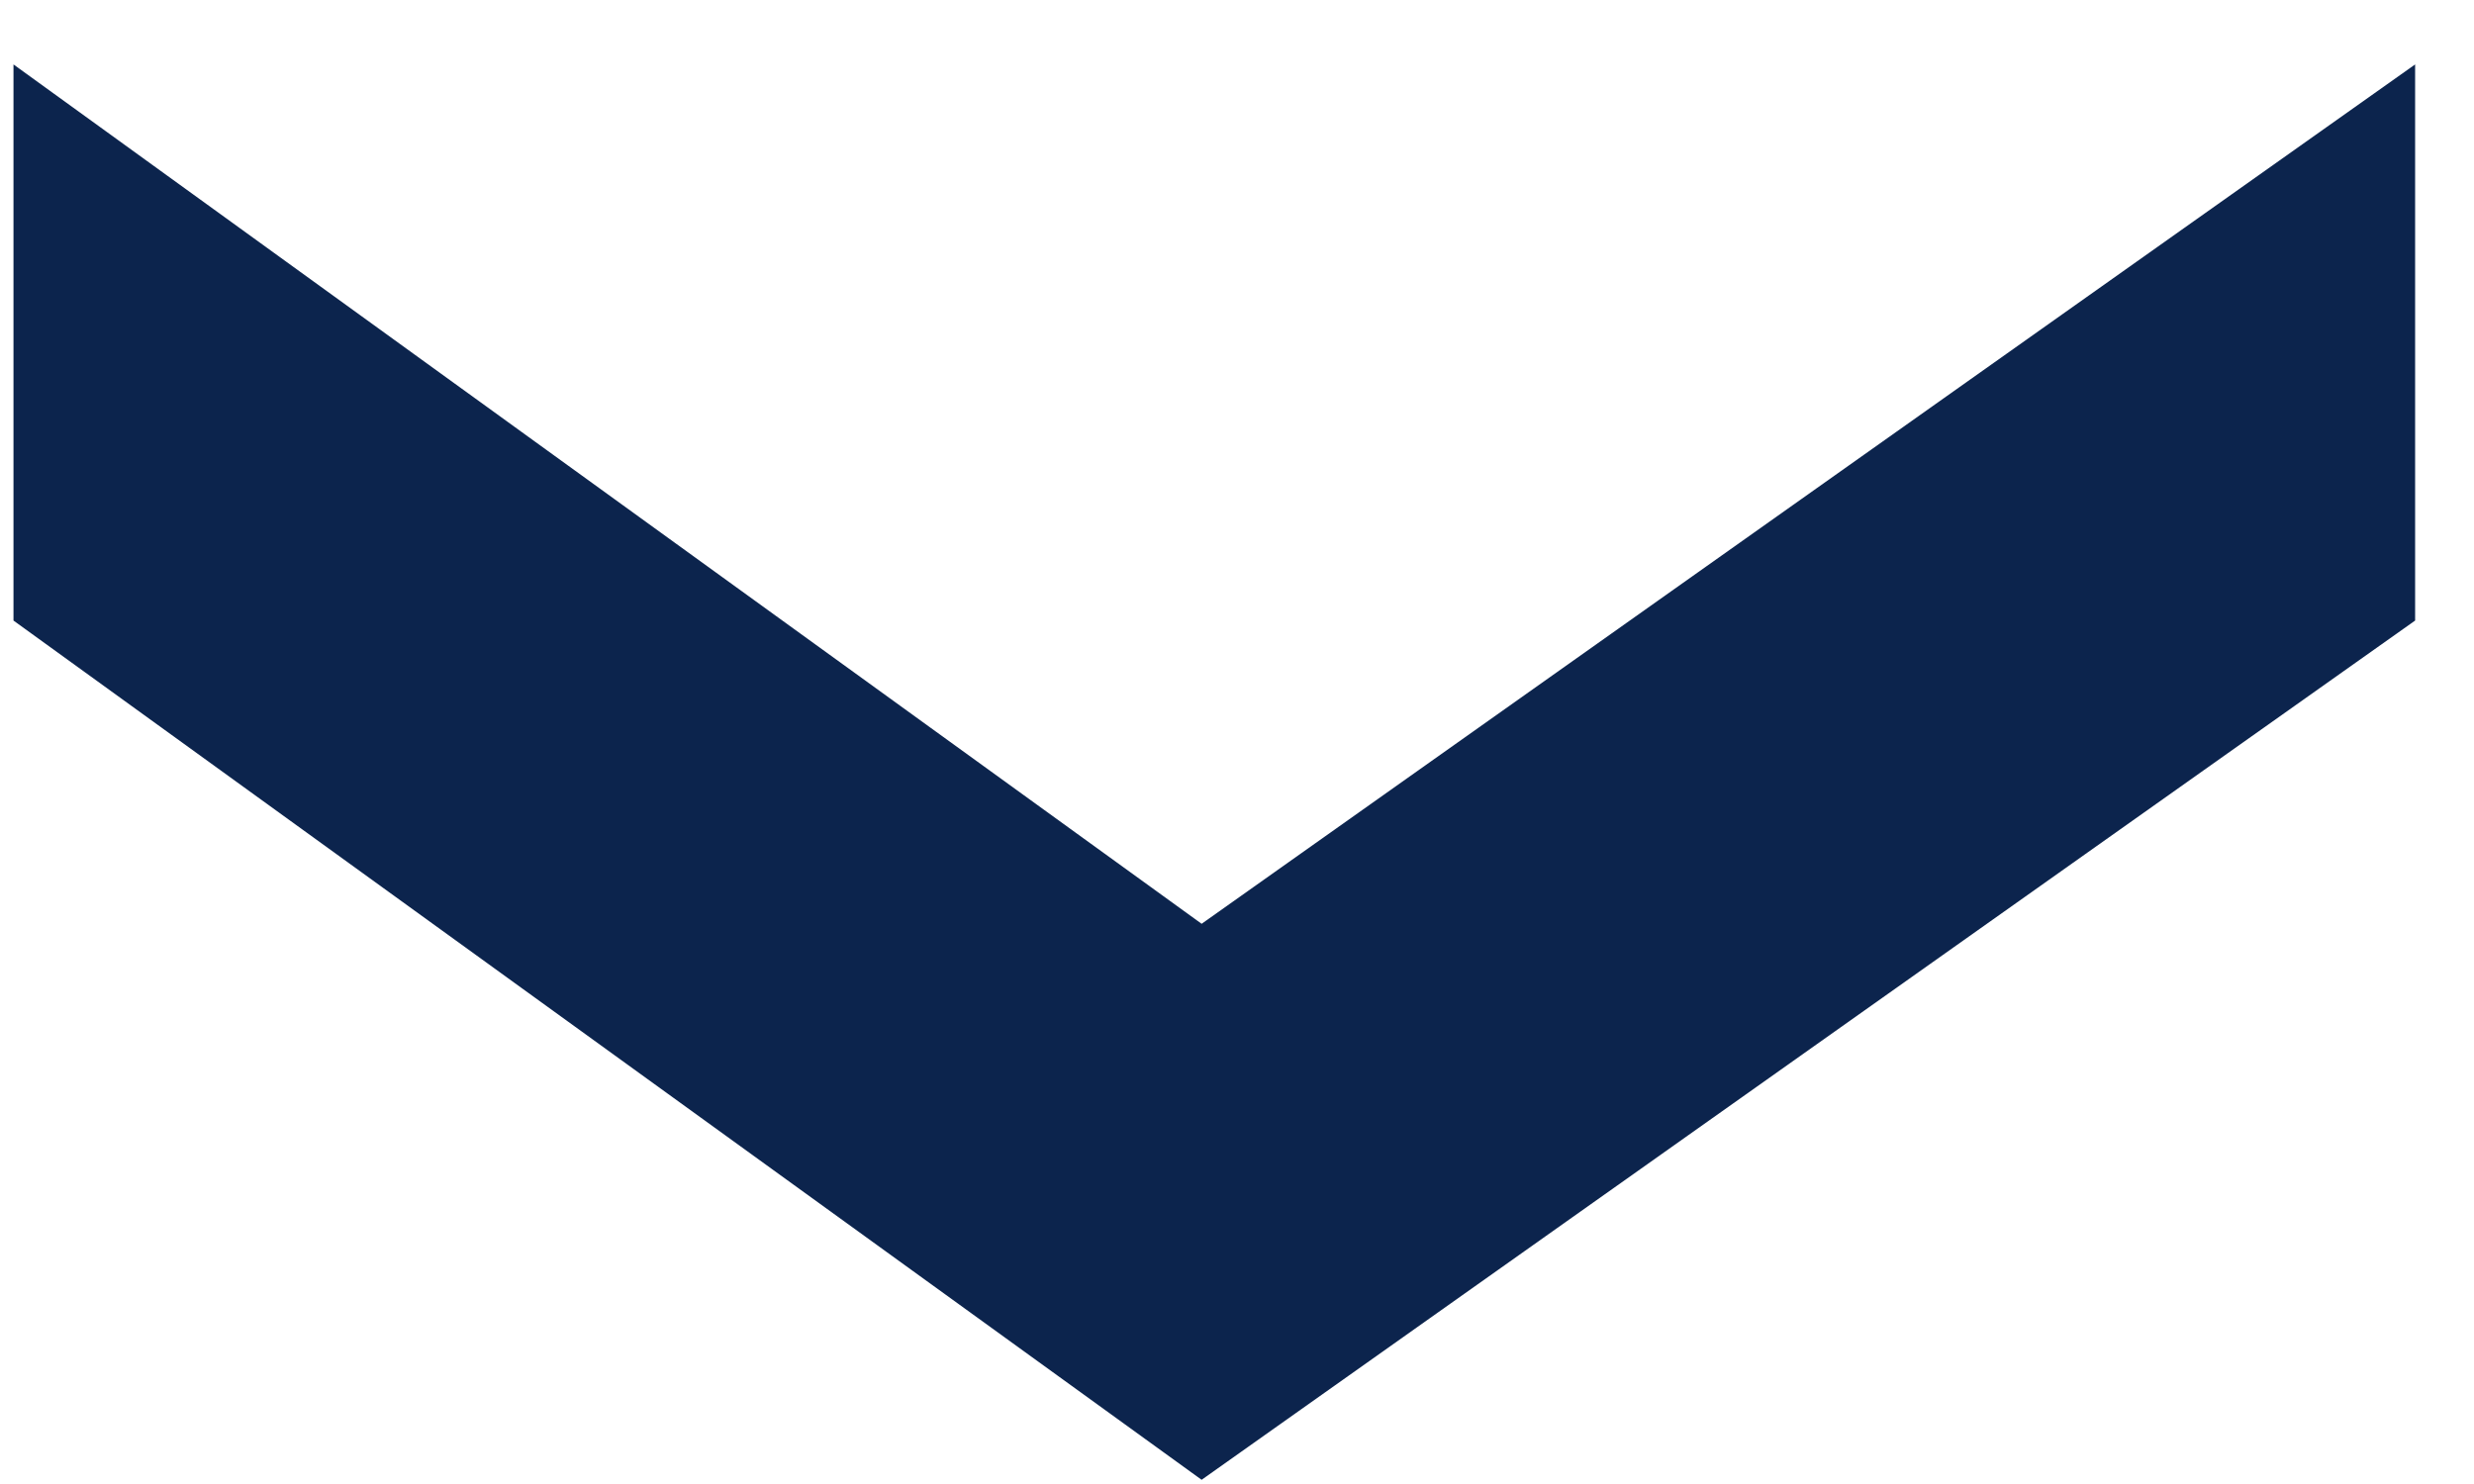 <svg width="20" height="12" viewBox="0 0 20 12" fill="none" xmlns="http://www.w3.org/2000/svg">
<path d="M19.524 0.521L9.714 7.47L0.109 0.521L0.109 5.018L9.714 11.966L19.524 5.018L19.524 0.521Z" fill="#0C244D"/>
</svg>
